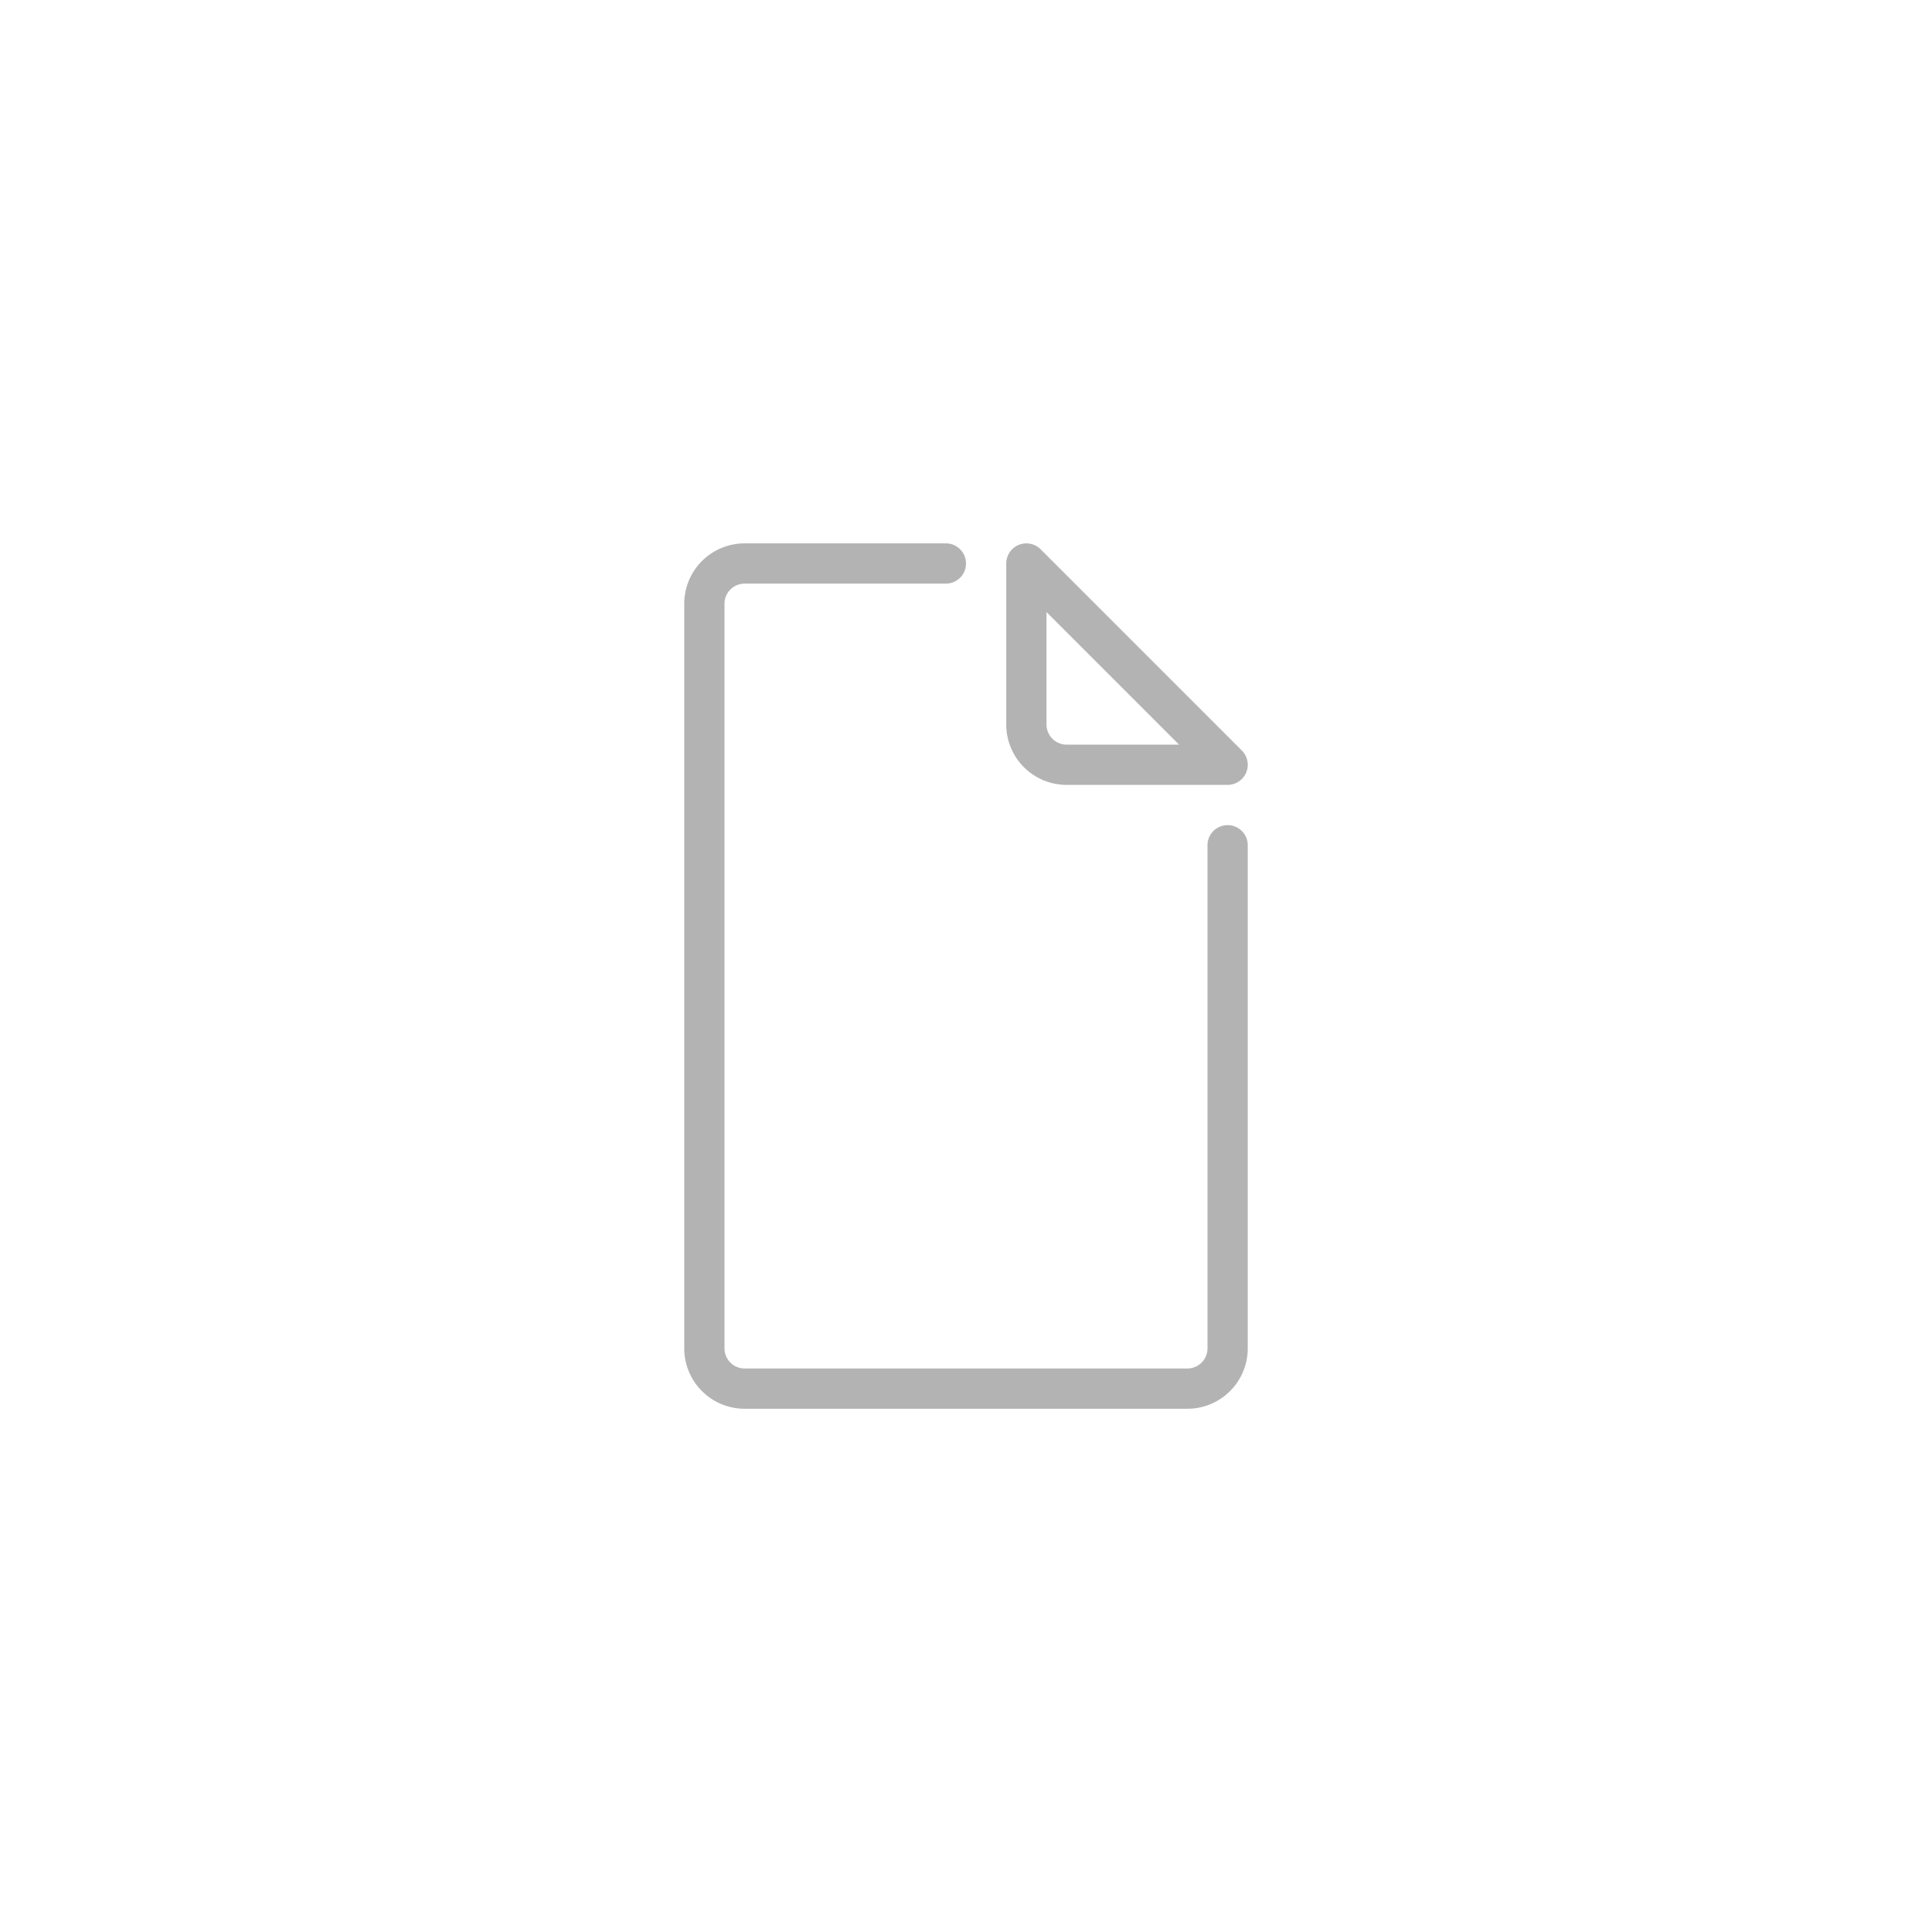 <svg xmlns="http://www.w3.org/2000/svg" width="96" height="96" viewBox="0 0 96 96">
  <defs>
    <style>
      .cls-1 {
        fill: #b3b3b3;
      }
    </style>
  </defs>
  <title>S_IlluPrintLetterHalf_96</title>
  <g id="ICONS_96" data-name="ICONS 96">
    <path class="cls-1" d="M61,39H53a3,3,0,0,1-3-3V28a1,1,0,0,1,1.707-.707l10,10A1,1,0,0,1,61,39Zm-9-8.586V36a1,1,0,0,0,1,1h5.586Z"/>
    <path class="cls-1" d="M59,70H37a3,3,0,0,1-3-3V30a3,3,0,0,1,3-3H47a1,1,0,0,1,0,2H37a1,1,0,0,0-1,1V67a1,1,0,0,0,1,1H59a1,1,0,0,0,1-1V42a1,1,0,0,1,2,0V67A3,3,0,0,1,59,70Z"/>
  </g>
</svg>
